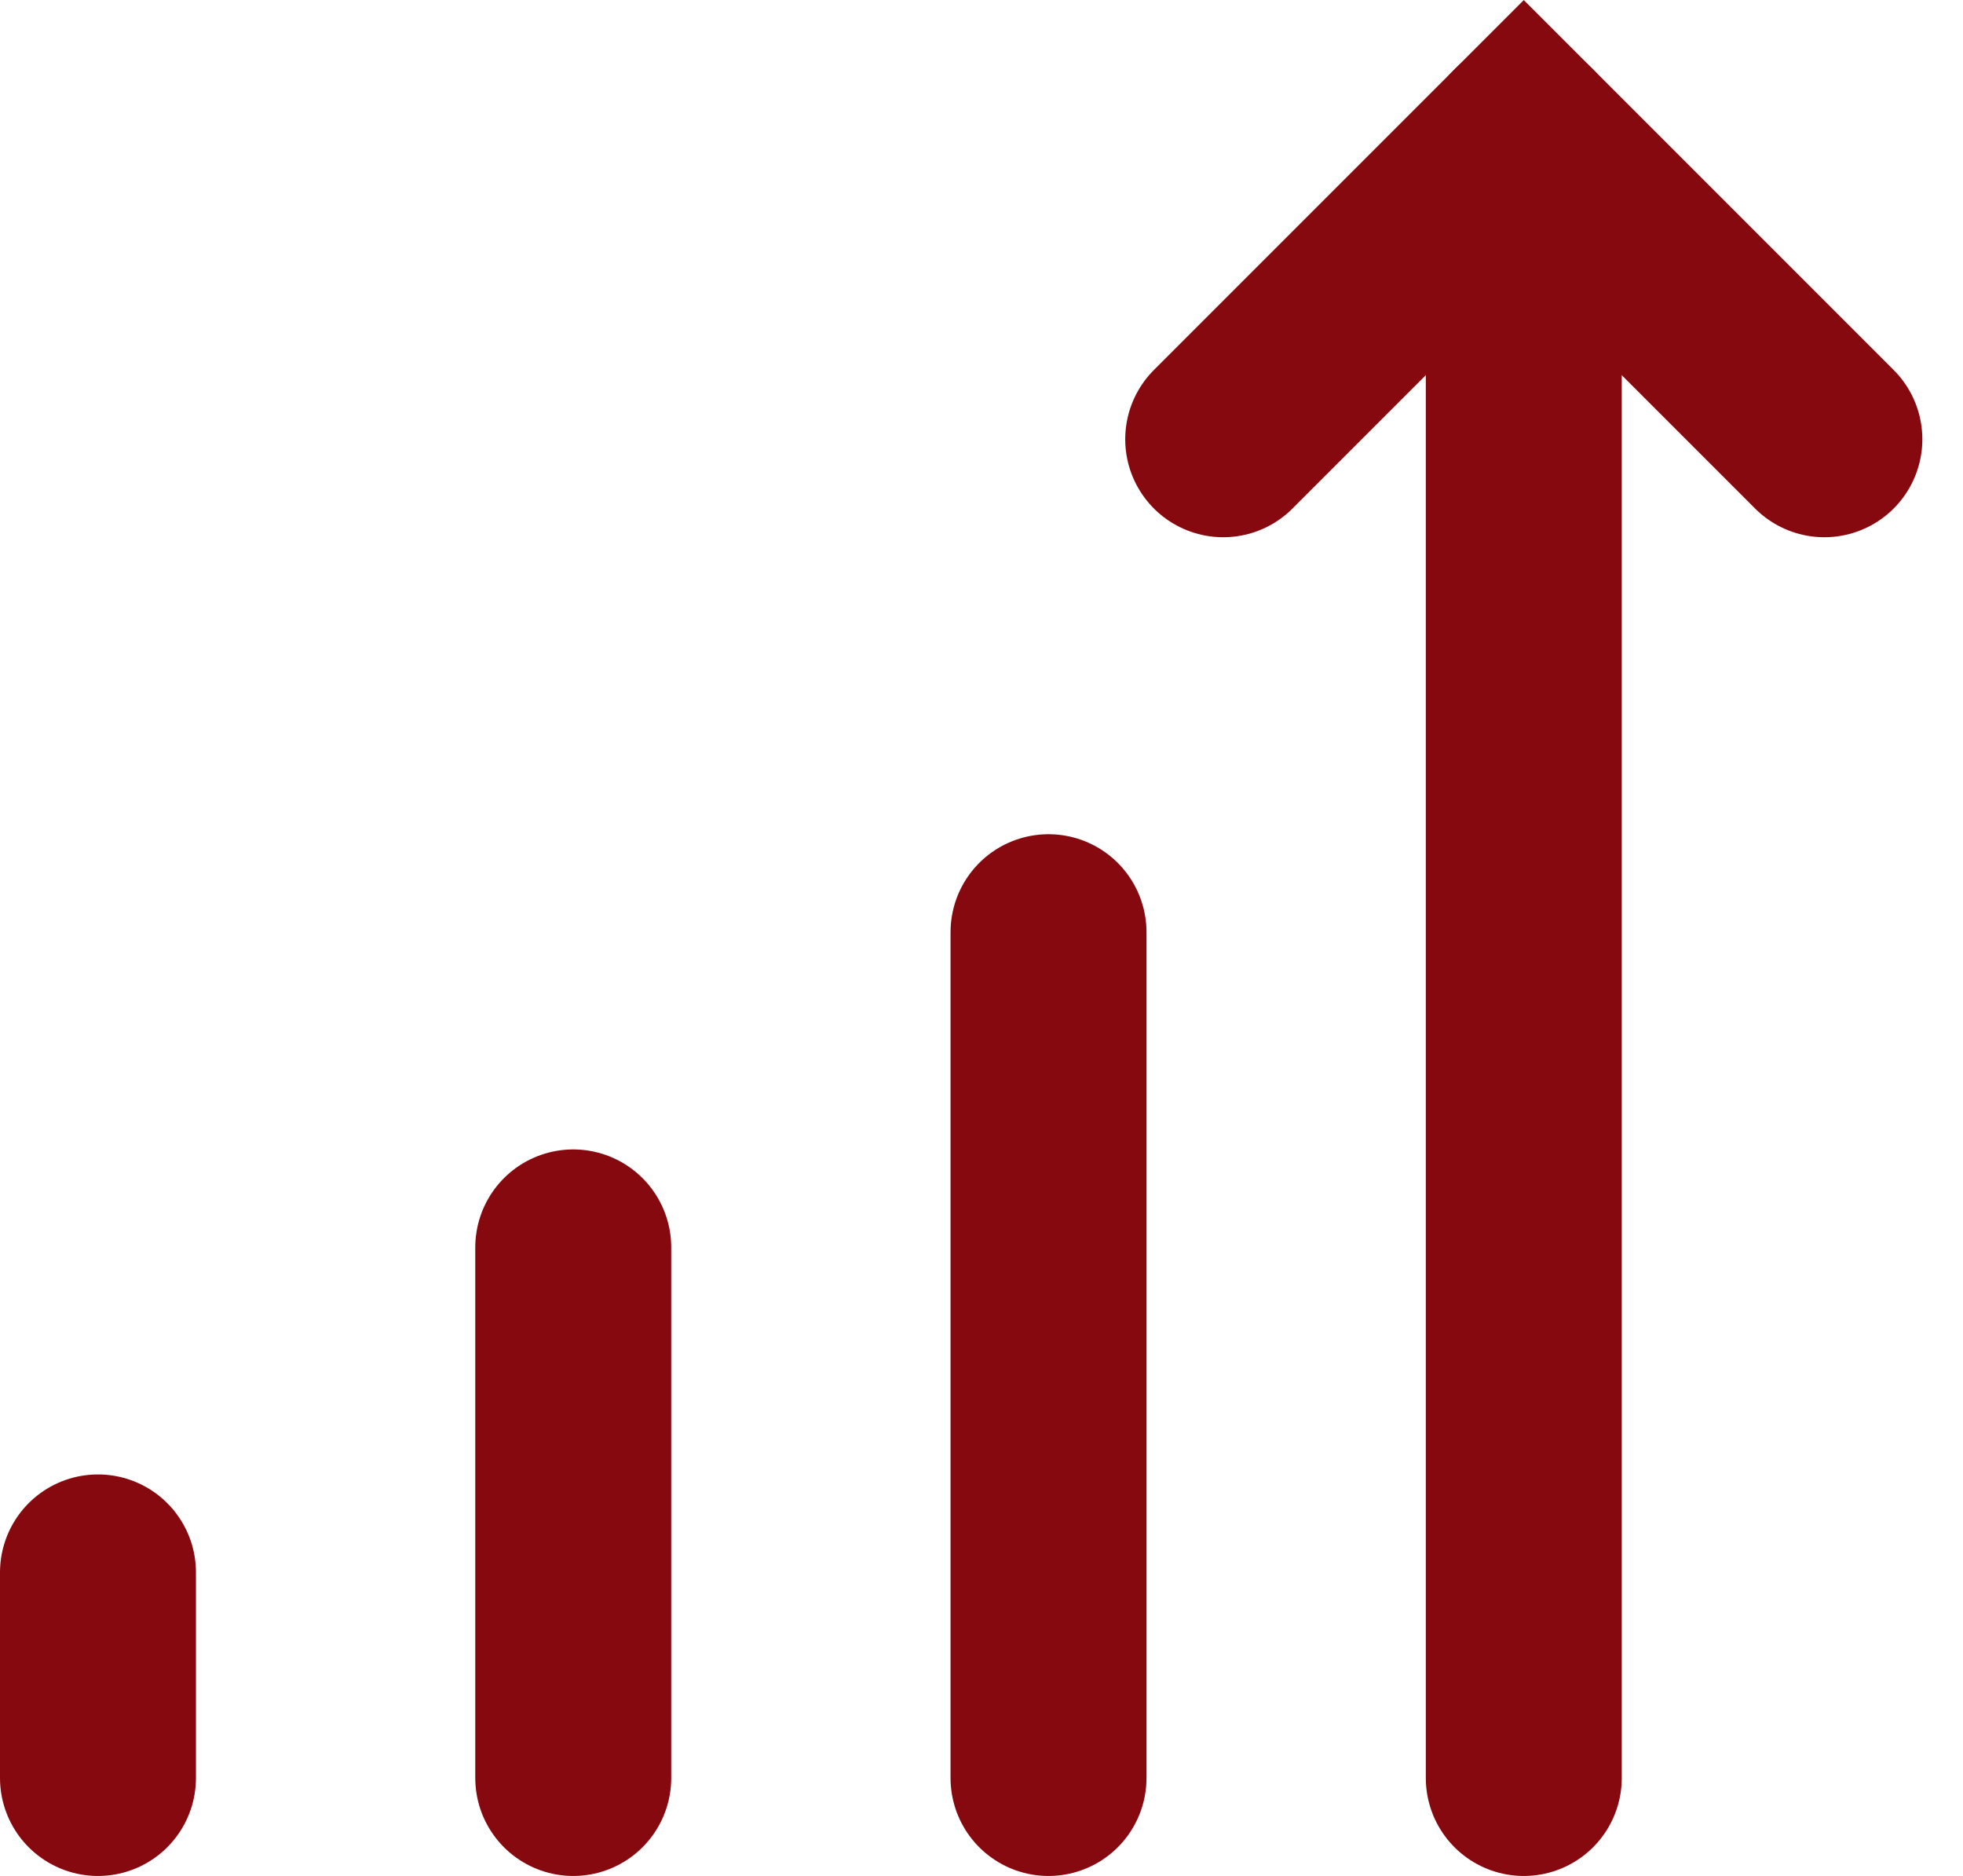 <svg xmlns="http://www.w3.org/2000/svg" width="20.036" height="19.146" viewBox="0 0 20.036 19.146">
  <g id="icon" transform="translate(-1795.083 -3481.147)">
    <line id="Line_557" data-name="Line 557" y2="2.098" transform="translate(1796.083 3497.195)" fill="none" stroke="#86090f" stroke-linecap="round" stroke-miterlimit="10" stroke-width="2"/>
    <line id="Line_558" data-name="Line 558" y2="5.415" transform="translate(1800.934 3493.878)" fill="none" stroke="#86090f" stroke-linecap="round" stroke-miterlimit="10" stroke-width="2"/>
    <line id="Line_559" data-name="Line 559" y2="8.632" transform="translate(1805.785 3490.661)" fill="none" stroke="#86090f" stroke-linecap="round" stroke-miterlimit="10" stroke-width="2"/>
    <line id="Line_560" data-name="Line 560" y2="16.731" transform="translate(1810.636 3482.562)" fill="none" stroke="#86090f" stroke-linecap="round" stroke-miterlimit="10" stroke-width="2"/>
    <path id="Path_623" data-name="Path 623" d="M1825.894,3485.63l-3.068-3.068-3.068,3.068" transform="translate(-12.19)" fill="none" stroke="#86090f" stroke-linecap="round" stroke-miterlimit="10" stroke-width="2"/>
  </g>
</svg>
